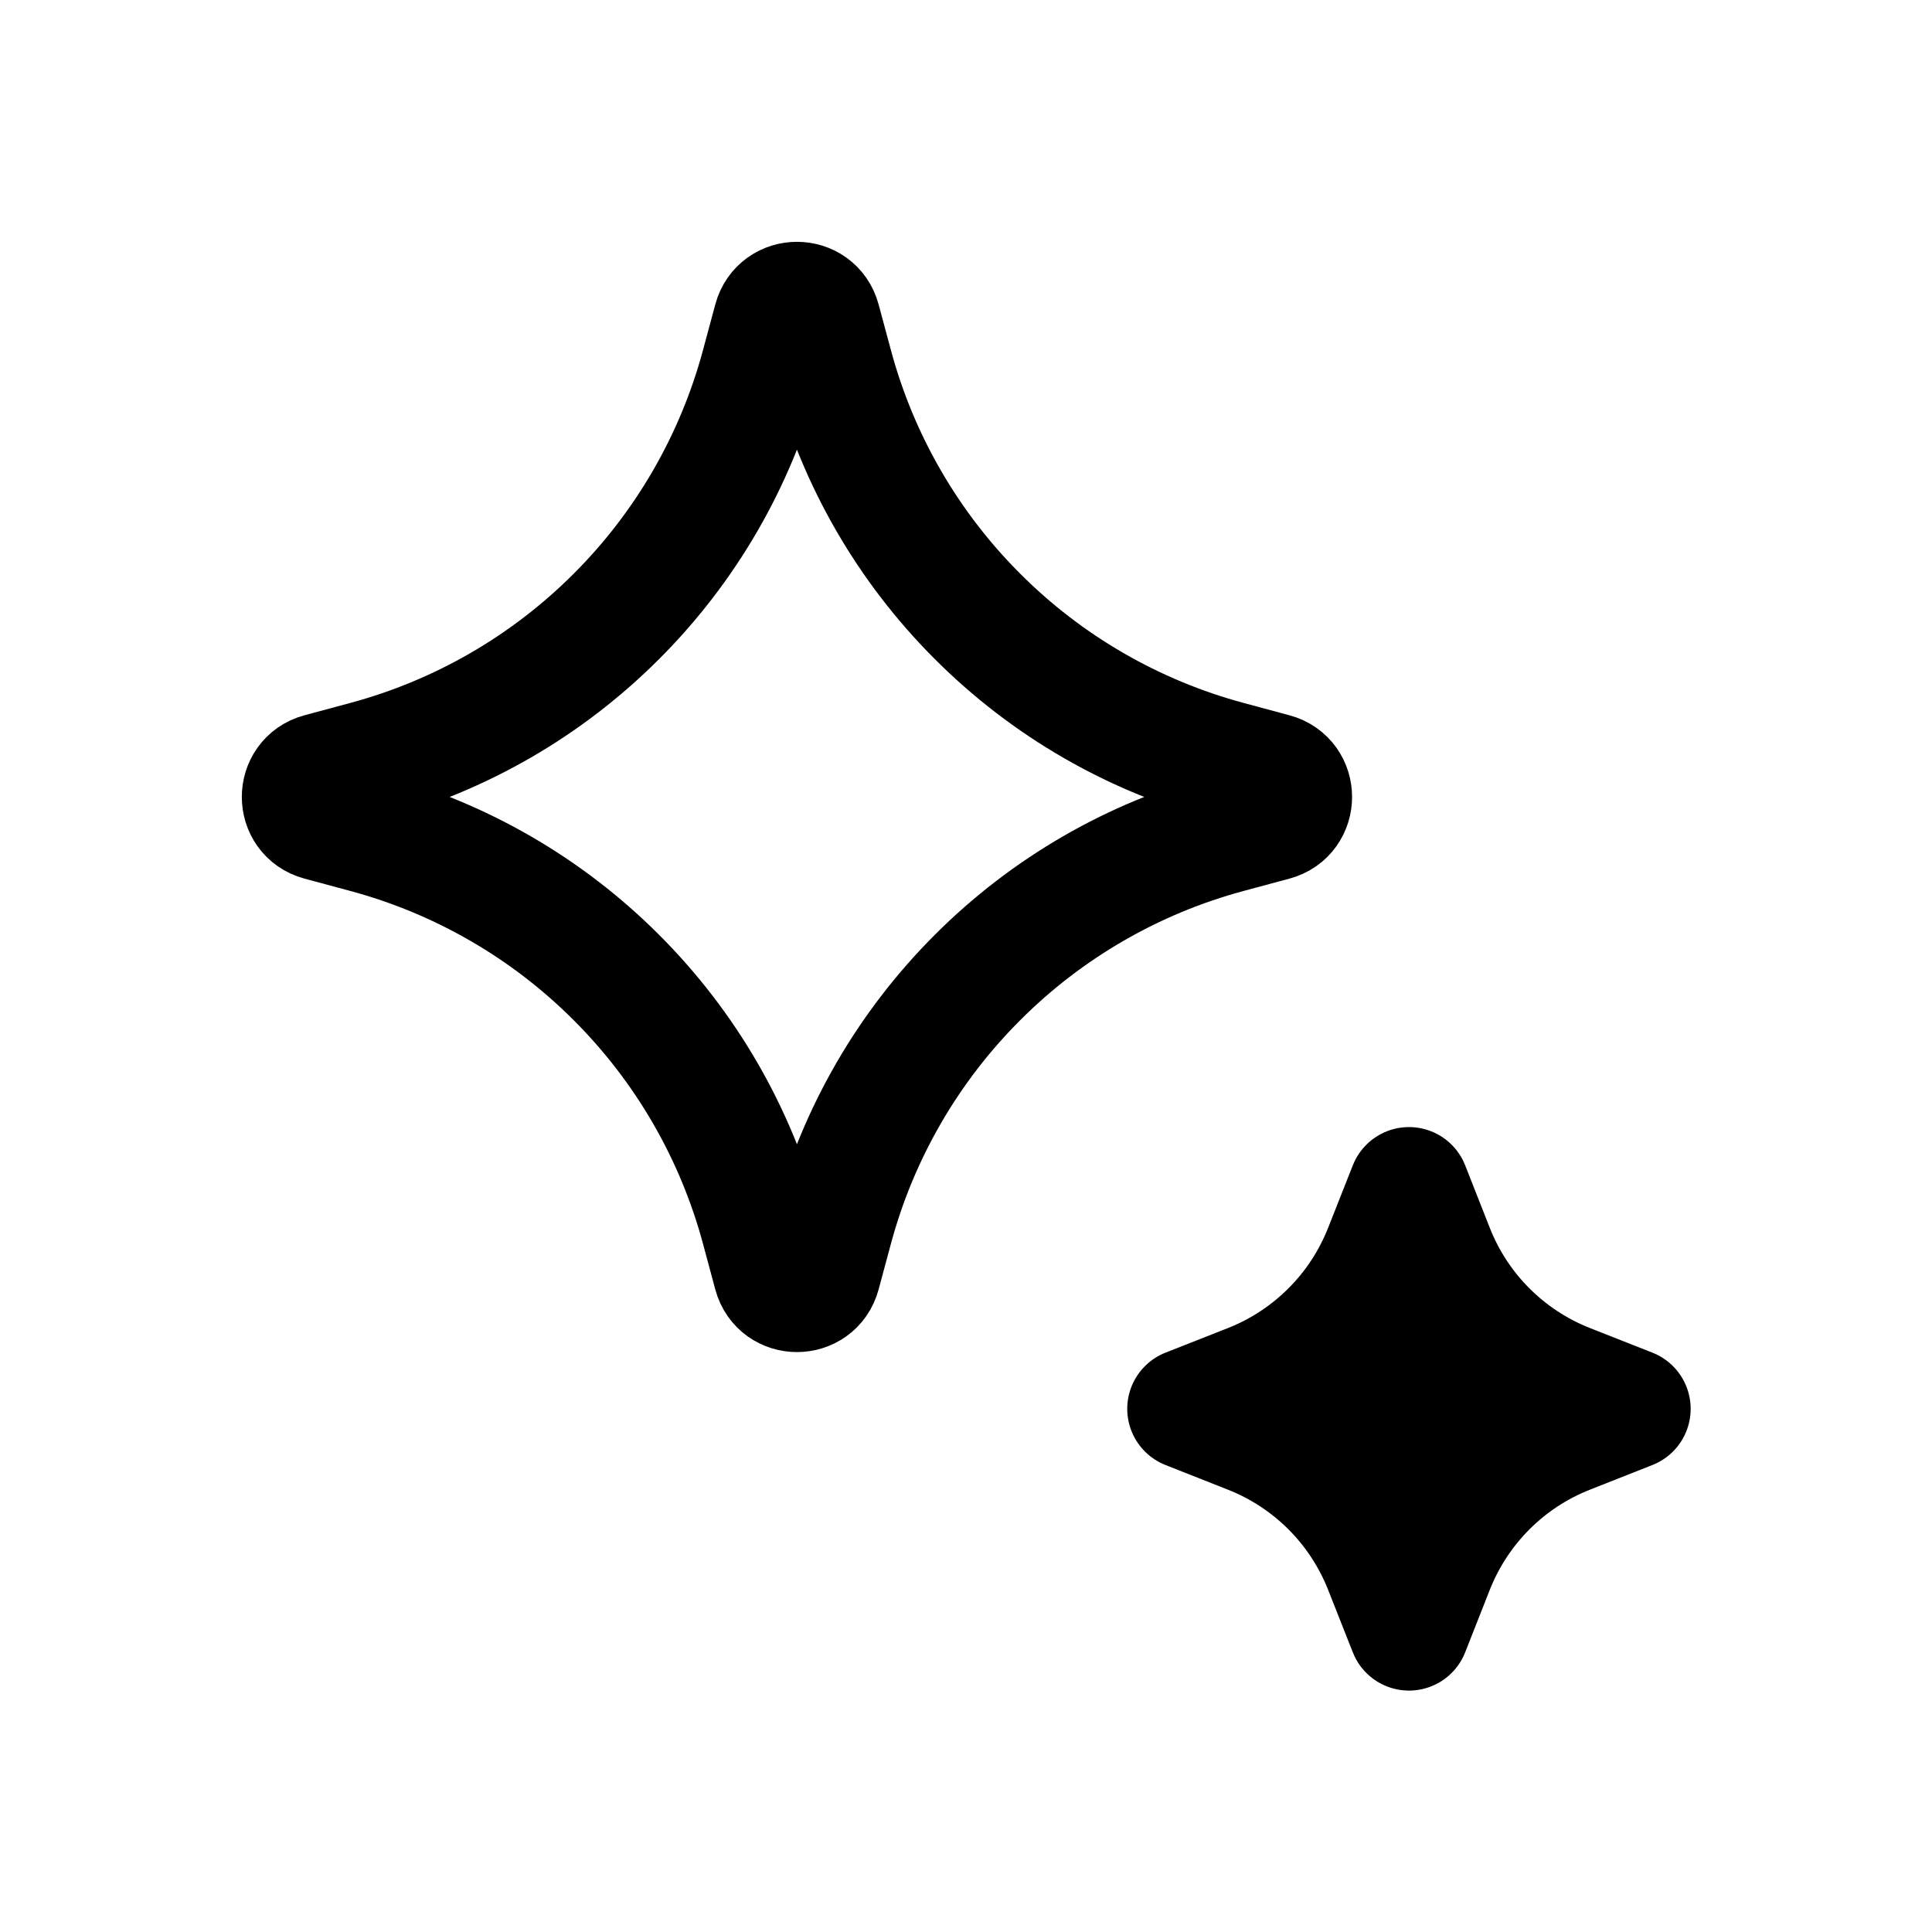 <svg width="24" height="24" viewBox="0 0 24 24" fill="none" xmlns="http://www.w3.org/2000/svg">
<path d="M17.503 14.751L17.809 15.528C18.109 16.291 18.713 16.894 19.475 17.195L20.252 17.501L19.475 17.808C18.713 18.108 18.11 18.712 17.809 19.474L17.503 20.251L17.196 19.474C17.047 19.097 16.823 18.755 16.536 18.468C16.249 18.181 15.907 17.957 15.53 17.808L14.753 17.501L15.53 17.195C15.907 17.046 16.25 16.821 16.536 16.534C16.823 16.248 17.047 15.905 17.196 15.528L17.503 14.751Z" fill="black" stroke="black" stroke-width="1.5" stroke-linejoin="round"/>
<path d="M9.61 3.976C9.69 3.68 10.11 3.68 10.19 3.976L10.344 4.548C10.661 5.724 11.281 6.796 12.143 7.657C13.004 8.519 14.076 9.139 15.252 9.456L15.824 9.61C16.12 9.69 16.12 10.11 15.824 10.19L15.252 10.344C14.076 10.661 13.004 11.281 12.143 12.143C11.281 13.004 10.661 14.076 10.344 15.252L10.19 15.824C10.11 16.12 9.69 16.12 9.61 15.824L9.456 15.252C9.139 14.076 8.519 13.004 7.657 12.143C6.796 11.281 5.724 10.661 4.548 10.344L3.976 10.19C3.68 10.11 3.68 9.69 3.976 9.61L4.548 9.456C5.724 9.139 6.796 8.519 7.657 7.657C8.519 6.796 9.139 5.724 9.456 4.548L9.61 3.976Z" stroke="black" stroke-width="1.5" stroke-linejoin="round"/>
</svg>
